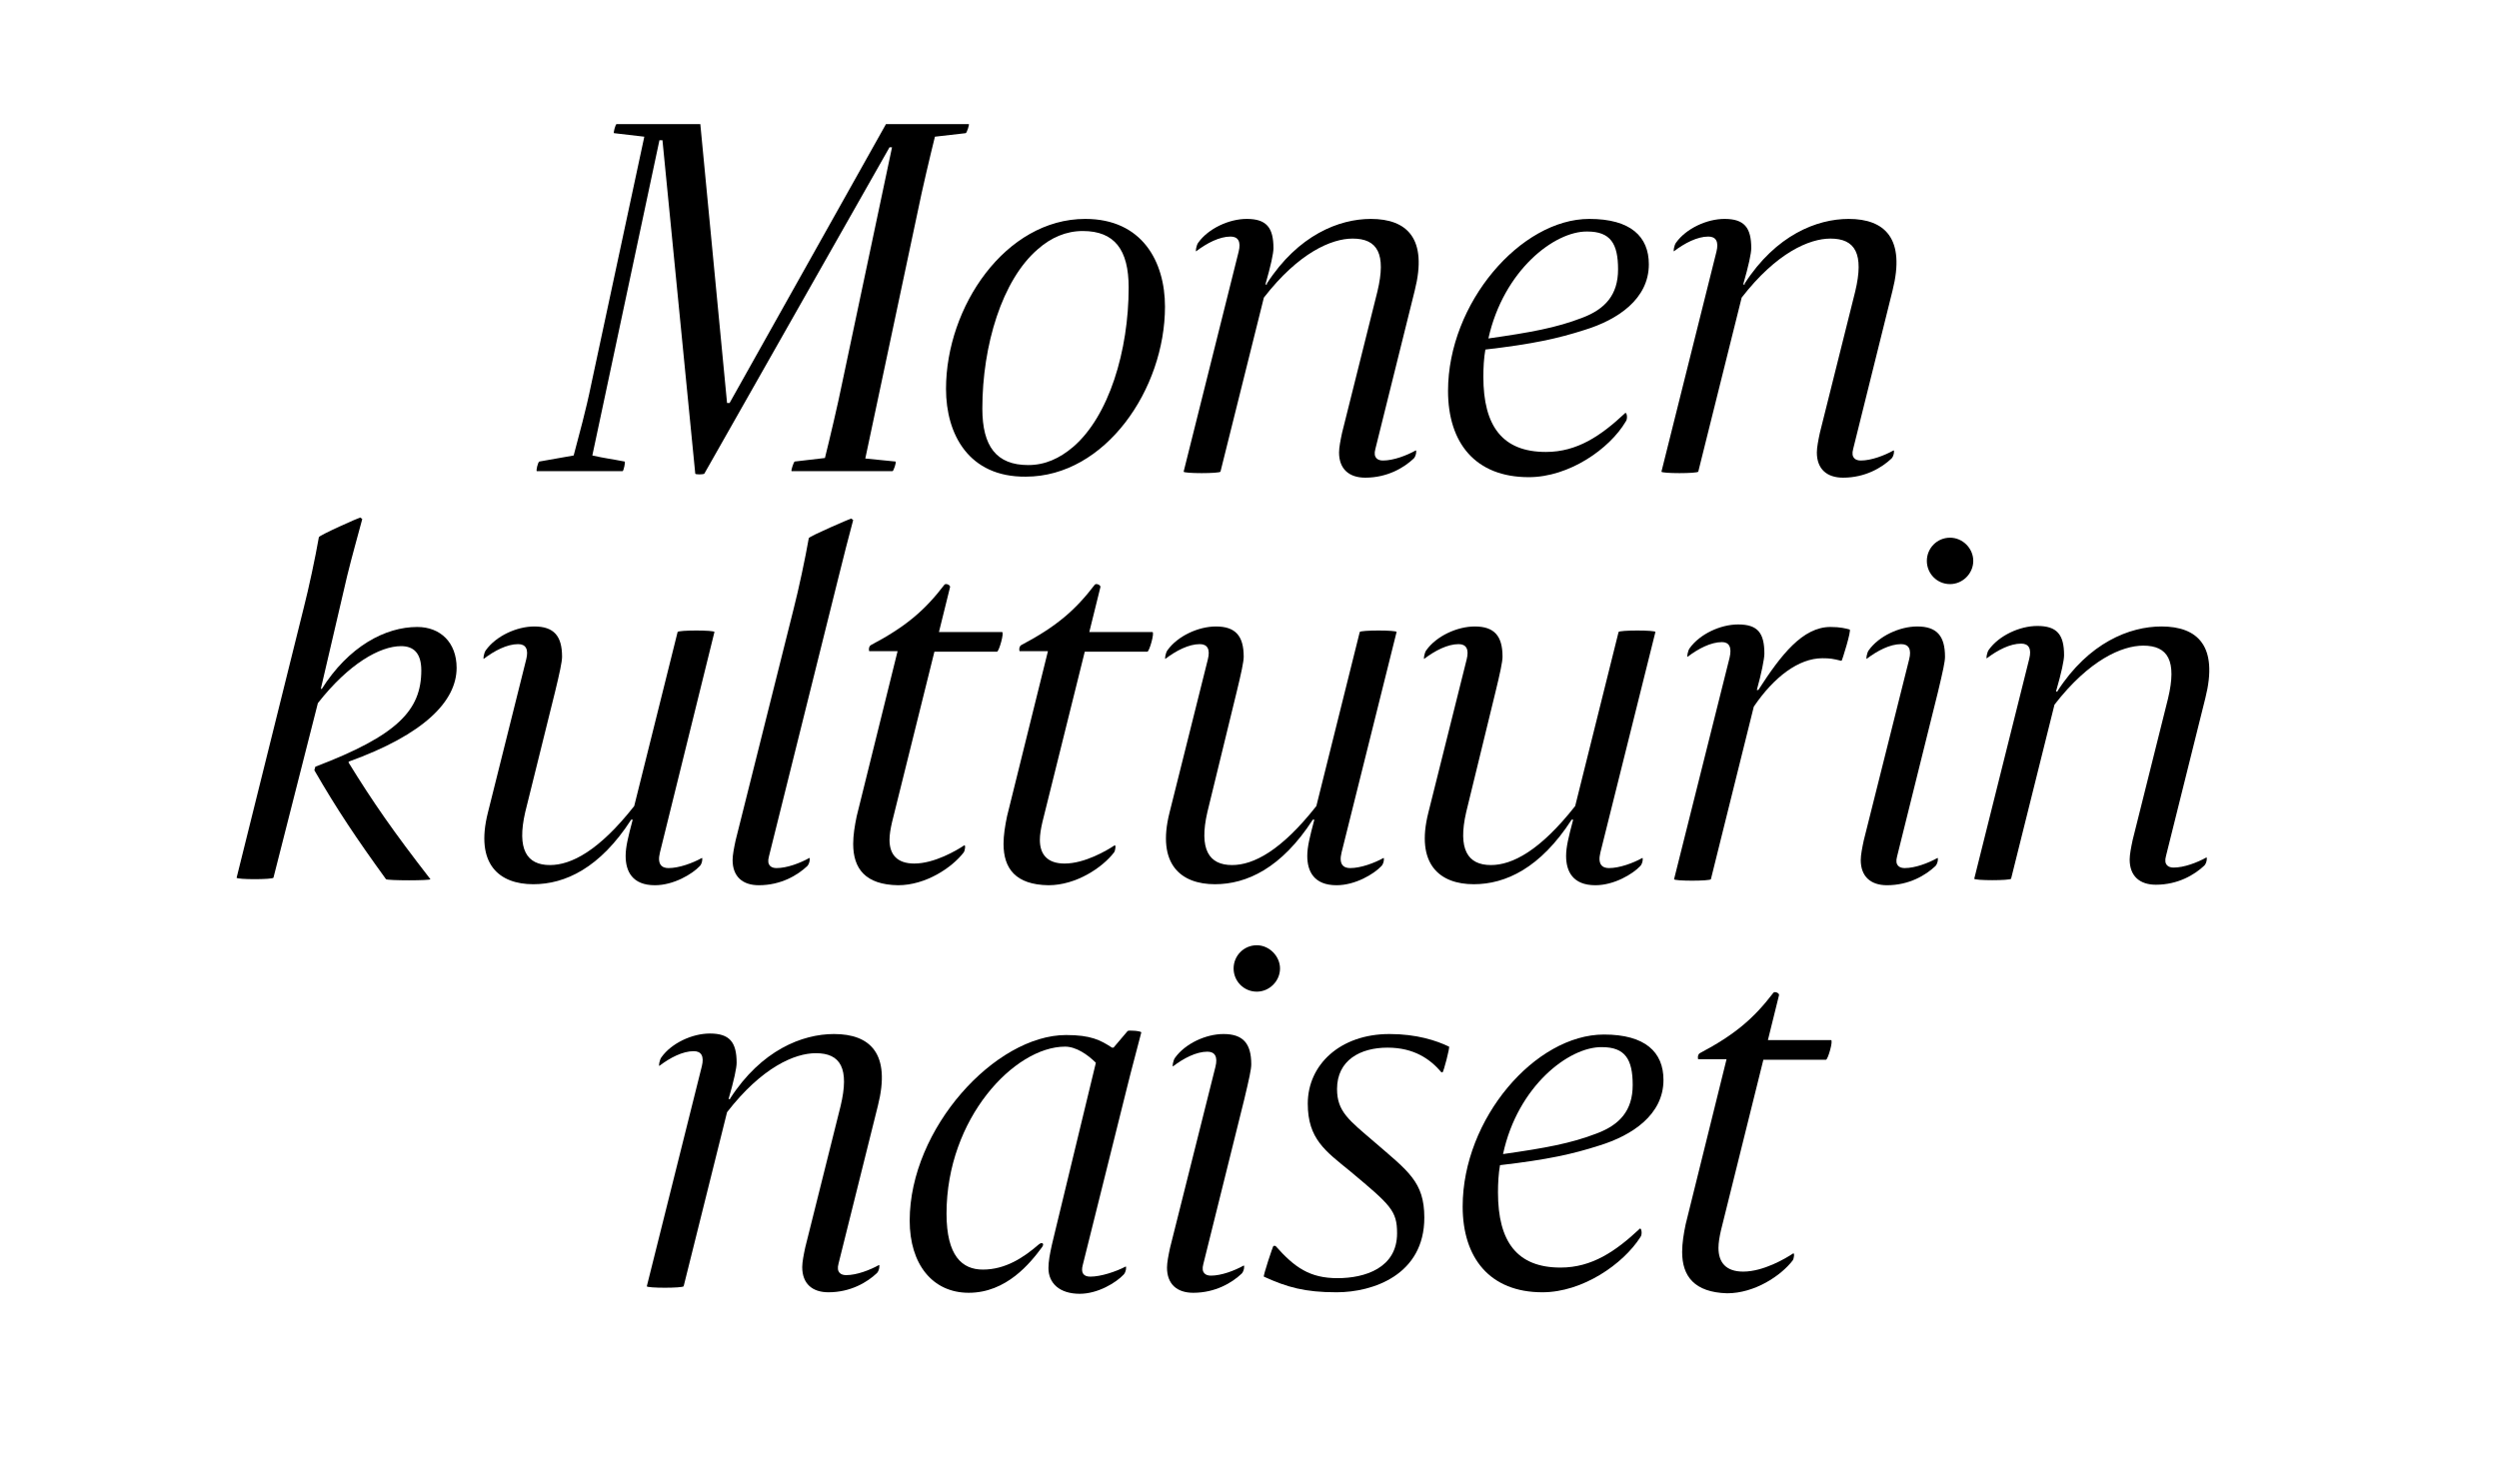 <?xml version="1.0" encoding="utf-8"?>
<!-- Generator: Adobe Illustrator 19.1.1, SVG Export Plug-In . SVG Version: 6.00 Build 0)  -->
<svg version="1.1" id="Layer_1" xmlns="http://www.w3.org/2000/svg" xmlns:xlink="http://www.w3.org/1999/xlink" x="0px" y="0px"
	 viewBox="0 0 495.3 294.3" style="enable-background:new 0 0 495.3 294.3;" xml:space="preserve">
<g>
	<path d="M176.8,29.2h-0.5l-36.7,64.7c-0.2,0.2-1.8,0.2-1.8,0l-6.5-66.1h-0.6l-13.3,62.5c2.7,0.6,3.3,0.6,6.4,1.2
		c0.2,0-0.2,1.9-0.4,1.9h-17c-0.2,0,0.2-1.8,0.5-1.9l6.8-1.2c1.1-4.2,2.4-8.8,3.5-14.2l10.5-49l-6-0.7c-0.2,0,0.3-1.8,0.5-1.8h16.6
		l5.3,55.3h0.5l31-55.3h16.4c0.2,0-0.4,1.8-0.6,1.8l-6.1,0.7c-0.9,3.6-2.6,10.8-3.4,14.8l-10.4,49l6,0.6c0.2,0.1-0.4,1.9-0.6,1.9
		h-20c-0.2,0,0.4-1.8,0.6-1.9l6-0.7c0.9-3.6,2.6-10.8,3.4-14.8L176.8,29.2z"/>
	<path d="M187.5,77.1c0-16.3,11.8-33.7,27.6-33.7c11.3,0,15.8,8.5,15.8,17.4c0,16.3-11.8,33.7-27.6,33.7
		C192,94.6,187.5,86.1,187.5,77.1z M205.7,49.4c-7.1,6.1-11,19.1-11,31.6c0,7.5,2.8,11.2,9.1,11.2c3.3,0,6.2-1.3,8.9-3.6
		c7.1-6.1,11-19.1,11-31.6c0-7.5-2.8-11.2-9.1-11.2C211.3,45.8,208.3,47.1,205.7,49.4z"/>
	<path d="M251.1,56.2c6.2-9.6,14.3-12.8,20.6-12.8c7.2,0,11.3,3.9,8.7,14.2L272.6,89c-0.5,1.8,0.5,2.3,1.5,2.3c2.1,0,4.7-1,6.5-2
		c0.2-0.1,0.1,1.1-0.4,1.6c-1.9,1.8-5.2,3.8-9.6,3.8c-3.2,0-5.2-1.7-5.2-5c0-1,0.3-2.5,0.6-3.9l7-28c1.8-7.5,0-10.5-4.9-10.5
		c-4.2,0-10.7,2.8-17.6,11.7l-8.6,34.5c-0.1,0.4-7.4,0.4-7.3,0l10.9-43.6c0.5-2-0.1-3-1.6-3c-2.2,0-4.7,1.3-6.8,2.9
		c-0.2,0.2,0-1.2,0.4-1.7c2-2.8,6.1-4.7,9.6-4.7c3.9,0,5.3,1.7,5.3,5.8c0,1-0.5,3.4-1.6,7.2H251.1z"/>
	<path d="M287,77.5c0-17.4,14.4-34.1,28-34.1c8.2,0,11.8,3.5,11.8,9c0,6.9-6.2,11-12.7,13c-5.3,1.7-10.2,2.8-19.7,3.9
		c-0.3,1.7-0.4,3.6-0.4,5.4c0,9.8,3.8,14.9,12.4,14.9c6.2,0,10.9-3.2,15.7-7.7c0.3-0.3,0.6,1.1,0.1,1.7C319,89,311,94.6,303,94.6
		C292.4,94.6,287,87.8,287,77.5z M295,67.1c8.4-1.2,13.4-2.1,18.6-4.1c4.5-1.7,7.1-4.5,7.1-9.6c0-5.1-1.5-7.5-6.1-7.5
		C308.1,45.8,298,53.6,295,67.1z"/>
	<path d="M345.8,56.2c6.2-9.6,14.3-12.8,20.6-12.8c7.2,0,11.3,3.9,8.7,14.2L367.3,89c-0.5,1.8,0.5,2.3,1.5,2.3c2.1,0,4.7-1,6.5-2
		c0.2-0.1,0.1,1.1-0.4,1.6c-1.9,1.8-5.2,3.8-9.6,3.8c-3.2,0-5.2-1.7-5.2-5c0-1,0.3-2.5,0.6-3.9l7-28c1.8-7.5,0-10.5-4.9-10.5
		c-4.2,0-10.7,2.8-17.6,11.7l-8.6,34.5c-0.1,0.4-7.4,0.4-7.3,0l10.9-43.6c0.5-2-0.1-3-1.6-3c-2.2,0-4.7,1.3-6.8,2.9
		c-0.2,0.2,0-1.2,0.4-1.7c2-2.8,6.1-4.7,9.6-4.7c3.9,0,5.3,1.7,5.3,5.8c0,1-0.5,3.4-1.6,7.2H345.8z"/>
	<path d="M63.7,136.7c5.4-8.6,12.7-12.4,19-12.4c4.6,0,7.8,3.1,7.8,8.1c0,6.6-6.4,13.2-21.4,18.6v0.2c4.8,7.8,8.9,13.7,16.2,23.1
		c0.2,0.3-8.6,0.3-8.8,0c-5.8-8-9.7-13.8-14.2-21.6l0.2-0.7c16.3-6.2,21-11.2,21-19.1c0-3.5-1.6-4.8-4-4.8
		c-4.2,0-10.4,3.5-16.5,11.3L54.2,174c-0.1,0.4-7.4,0.4-7.3,0l13.3-53.5c1-3.9,2.3-10,3-14c0.1-0.4,8-3.9,8.2-3.9l0.4,0.3
		c-0.9,3.4-2,7.2-3,11.3l-5.2,22.3H63.7z"/>
	<path d="M104.1,161c-1.7,7.4,0.3,10.5,4.9,10.5c4.2,0,9.7-2.8,16.7-11.7l8.6-34.5c0.1-0.4,7.4-0.4,7.3,0L130.8,169
		c-0.6,2.4,0.4,3.1,1.7,3.1c2.1,0,4.8-1,6.6-2c0.2-0.1,0.1,1.1-0.4,1.6c-1.5,1.6-5.2,3.8-8.9,3.8c-4.5,0-5.8-2.8-5.8-5.8
		c0-1.8,0.5-3.8,1.4-7.2h-0.3c-6.2,9.6-13.1,12.8-19.4,12.8c-6.7,0-11.6-3.9-9-14.2l7.6-30.4c0.5-2-0.1-3-1.6-3
		c-2.2,0-4.7,1.3-6.8,2.9c-0.2,0.2,0-1.2,0.4-1.7c2-2.8,6.1-4.7,9.6-4.7c3.9,0,5.5,1.9,5.5,6c0,1-0.5,3.3-1.4,7L104.1,161z"/>
	<path d="M152.4,169.8c-0.5,1.8,0.5,2.3,1.5,2.3c2.1,0,4.7-1,6.5-2c0.2-0.1,0.1,1.1-0.4,1.6c-1.9,1.8-5.2,3.8-9.6,3.8
		c-3.2,0-5.2-1.7-5.2-5c0-1,0.3-2.5,0.6-3.9l11.5-45.9c1-3.9,2.3-10,3-14c0.1-0.4,8.3-3.9,8.4-3.9l0.4,0.3
		c-0.9,3.4-1.9,7.2-2.9,11.3L152.4,169.8z"/>
	<path d="M169.1,167.3c0-1.7,0.3-3.6,0.7-5.5l8.1-32.7h-5.6c-0.1,0-0.2-0.9,0.3-1.2c7-3.7,10.7-6.9,14.6-12c0.3-0.3,1.2,0.1,1.1,0.5
		l-2.2,8.9h12.5c0.5,0-0.6,3.9-1,3.9h-12.4l-8.4,33.8c-0.3,1.3-0.5,2.5-0.5,3.5c0,2.9,1.5,4.7,4.9,4.7c4,0,8.4-2.6,9.9-3.6
		c0.3-0.2,0.2,1-0.1,1.4c-2.3,3-7.5,6.5-13,6.5C171.5,175.4,169.1,172.2,169.1,167.3z"/>
	<path d="M198.9,167.3c0-1.7,0.3-3.6,0.7-5.5l8.1-32.7h-5.6c-0.1,0-0.2-0.9,0.3-1.2c7-3.7,10.7-6.9,14.6-12c0.3-0.3,1.2,0.1,1.1,0.5
		l-2.2,8.9h12.5c0.5,0-0.6,3.9-1,3.9H215l-8.4,33.8c-0.3,1.3-0.5,2.5-0.5,3.5c0,2.9,1.5,4.7,4.9,4.7c4,0,8.4-2.6,9.9-3.6
		c0.3-0.2,0.2,1-0.1,1.4c-2.3,3-7.5,6.5-13,6.5C201.3,175.4,198.9,172.2,198.9,167.3z"/>
	<path d="M239.3,161c-1.7,7.4,0.3,10.5,4.9,10.5c4.2,0,9.7-2.8,16.7-11.7l8.6-34.5c0.1-0.4,7.4-0.4,7.3,0L265.9,169
		c-0.6,2.4,0.4,3.1,1.7,3.1c2.1,0,4.8-1,6.6-2c0.2-0.1,0.1,1.1-0.4,1.6c-1.5,1.6-5.2,3.8-8.9,3.8c-4.5,0-5.8-2.8-5.8-5.8
		c0-1.8,0.5-3.8,1.4-7.2h-0.3c-6.2,9.6-13.1,12.8-19.4,12.8c-6.7,0-11.6-3.9-9-14.2l7.6-30.4c0.5-2-0.1-3-1.6-3
		c-2.2,0-4.7,1.3-6.8,2.9c-0.2,0.2,0-1.2,0.4-1.7c2-2.8,6.1-4.7,9.6-4.7c3.9,0,5.5,1.9,5.5,6c0,1-0.5,3.3-1.4,7L239.3,161z"/>
	<path d="M290.6,161c-1.7,7.4,0.3,10.5,4.9,10.5c4.2,0,9.7-2.8,16.7-11.7l8.6-34.5c0.1-0.4,7.4-0.4,7.3,0L317.2,169
		c-0.6,2.4,0.4,3.1,1.7,3.1c2.1,0,4.8-1,6.6-2c0.2-0.1,0.1,1.1-0.4,1.6c-1.5,1.6-5.2,3.8-8.9,3.8c-4.5,0-5.8-2.8-5.8-5.8
		c0-1.8,0.5-3.8,1.4-7.2h-0.3c-6.2,9.6-13.1,12.8-19.4,12.8c-6.7,0-11.6-3.9-9-14.2l7.6-30.4c0.5-2-0.1-3-1.6-3
		c-2.2,0-4.7,1.3-6.8,2.9c-0.2,0.2,0-1.2,0.4-1.7c2-2.8,6.1-4.7,9.6-4.7c3.9,0,5.5,1.9,5.5,6c0,1-0.5,3.3-1.4,7L290.6,161z"/>
	<path d="M341.3,127.3c-2.2,0-4.7,1.3-6.8,2.9c-0.2,0.2,0-1.2,0.4-1.7c2-2.8,6.1-4.7,9.6-4.7c3.9,0,5.2,1.7,5.2,5.8
		c0,1-0.6,4-1.5,7.2h0.3c4.5-7,8.8-12.5,14.3-12.5c2,0,3,0.3,3.8,0.5c0.4,0.1-1.5,6.2-1.6,6.2h-0.1c-1.6-0.4-2.2-0.5-3.7-0.5
		c-4.7,0-9.6,3.7-13.6,9.6l-8.5,34.2c-0.1,0.4-7.4,0.4-7.3,0l11-43.9C343.3,128.3,342.7,127.3,341.3,127.3z"/>
	<path d="M376,169.8c-0.5,1.8,0.5,2.3,1.5,2.3c2.1,0,4.7-1,6.5-2c0.2-0.1,0.1,1.1-0.4,1.6c-1.9,1.8-5.2,3.8-9.6,3.8
		c-3.2,0-5.2-1.7-5.2-5c0-1,0.3-2.5,0.6-3.9l9-35.9c0.5-2-0.1-3-1.6-3c-2.2,0-4.7,1.3-6.8,2.9c-0.2,0.2,0-1.2,0.4-1.7
		c2-2.8,6.1-4.7,9.6-4.7c3.9,0,5.5,1.9,5.5,6c0,1-0.4,2.8-1.4,7L376,169.8z M391.1,111.2c0,2.5-2.1,4.6-4.6,4.6
		c-2.6,0-4.6-2.1-4.6-4.6c0-2.5,2-4.6,4.6-4.6C389,106.6,391.1,108.7,391.1,111.2z"/>
	<path d="M407.8,137c6.2-9.6,14.3-12.8,20.6-12.8c7.2,0,11.3,3.9,8.7,14.2l-7.8,31.3c-0.5,1.8,0.5,2.3,1.5,2.3c2.1,0,4.7-1,6.5-2
		c0.2-0.1,0.1,1.1-0.4,1.6c-1.9,1.8-5.2,3.8-9.6,3.8c-3.2,0-5.2-1.7-5.2-5c0-1,0.3-2.5,0.6-3.9l7-28c1.8-7.5,0-10.5-4.9-10.5
		c-4.2,0-10.7,2.8-17.6,11.7l-8.6,34.5c-0.1,0.4-7.4,0.4-7.3,0l10.9-43.6c0.5-2-0.1-3-1.6-3c-2.2,0-4.7,1.3-6.8,2.9
		c-0.2,0.2,0-1.2,0.4-1.7c2-2.8,6.1-4.7,9.6-4.7c3.9,0,5.3,1.7,5.3,5.8c0,1-0.5,3.4-1.6,7.2H407.8z"/>
	<path d="M144.7,217.8c6.2-9.6,14.3-12.8,20.6-12.8c7.2,0,11.3,3.9,8.7,14.2l-7.8,31.3c-0.5,1.8,0.5,2.3,1.5,2.3c2.1,0,4.7-1,6.5-2
		c0.2-0.1,0.1,1.1-0.4,1.6c-1.9,1.8-5.2,3.8-9.6,3.8c-3.2,0-5.2-1.7-5.2-5c0-1,0.3-2.5,0.6-3.9l7-28c1.8-7.5,0-10.5-4.9-10.5
		c-4.2,0-10.7,2.8-17.6,11.7l-8.6,34.5c-0.1,0.4-7.4,0.4-7.3,0l10.9-43.6c0.5-2-0.1-3-1.6-3c-2.2,0-4.7,1.3-6.8,2.9
		c-0.2,0.2,0-1.2,0.4-1.7c2-2.8,6.1-4.7,9.6-4.7c3.9,0,5.3,1.7,5.3,5.8c0,1-0.5,3.4-1.6,7.2H144.7z"/>
	<path d="M217.2,210.7c-1.6-1.6-3.9-3.2-6.1-3.2c-10,0-23.5,14.2-23.5,33.1c0,8.4,3.1,11.1,7.2,11.1c4.5,0,8.1-2.4,11.1-5
		c0.6-0.5,1.2-0.2,0.6,0.6c-2.3,3.1-7,9-14.5,9c-7.2,0-11.7-5.7-11.7-14.3c0-18.3,17-36.8,31-36.8c4.9,0,6.8,1,9.1,2.5h0.3l2.8-3.3
		c0.2-0.2,2.8,0,2.7,0.3c-0.7,2.8-1.9,7.1-2.9,11.2l-8.7,34.9c-0.4,1.5,0.1,2.3,1.5,2.3c2.1,0,5.1-1,7-2c0.2-0.1,0.1,1.1-0.4,1.6
		c-1.5,1.6-5.1,3.8-8.7,3.8c-4,0-6.2-2.1-6.2-5.1c0-2.5,1.1-6.2,2.1-10.5L217.2,210.7z"/>
	<path d="M238.5,250.6c-0.5,1.8,0.5,2.3,1.5,2.3c2.1,0,4.7-1,6.5-2c0.2-0.1,0.1,1.1-0.4,1.6c-1.9,1.8-5.2,3.8-9.6,3.8
		c-3.2,0-5.2-1.7-5.2-5c0-1,0.3-2.5,0.6-3.9l9-35.9c0.5-2-0.1-3-1.6-3c-2.2,0-4.7,1.3-6.8,2.9c-0.2,0.2,0-1.2,0.4-1.7
		c2-2.8,6.1-4.7,9.6-4.7c3.9,0,5.5,1.9,5.5,6c0,1-0.4,2.8-1.4,7L238.5,250.6z M253.7,192c0,2.5-2.1,4.6-4.6,4.6
		c-2.6,0-4.6-2.1-4.6-4.6c0-2.5,2-4.6,4.6-4.6C251.6,187.4,253.7,189.6,253.7,192z"/>
	<path d="M250.5,253.1c-0.2-0.1,1.8-6.1,1.9-6.1h0.4c3.8,4.3,6.8,6.4,12.3,6.4c5.4,0,11.8-2,11.8-8.9c0-4.5-1.3-5.6-9.3-12.3
		c-4.9-4-8.4-6.4-8.4-13.4c0-7.7,6.4-13.8,16.2-13.8c5.4,0,9.3,1.3,11.8,2.5c0.2,0.1-1.1,5.1-1.3,5.1h-0.2
		c-2.2-2.6-5.4-4.9-10.7-4.9c-5.4,0-10,2.5-10,8.2c0,4.5,2.4,6.2,7.4,10.5c6.7,5.8,9.9,7.9,9.9,15c0,11.3-10.1,14.8-17.4,14.8
		C258.6,256.2,255.1,255.2,250.5,253.1z"/>
	<path d="M289.9,239.2c0-17.4,14.4-34.1,28-34.1c8.2,0,11.8,3.5,11.8,9c0,6.9-6.2,11-12.7,13c-5.3,1.7-10.2,2.8-19.7,3.9
		c-0.3,1.7-0.4,3.6-0.4,5.4c0,9.8,3.8,14.9,12.4,14.9c6.2,0,10.9-3.2,15.7-7.7c0.3-0.3,0.6,1.1,0.1,1.7
		c-3.4,5.3-11.4,10.9-19.4,10.9C295.3,256.2,289.9,249.4,289.9,239.2z M297.9,228.8c8.4-1.2,13.4-2.1,18.6-4.1
		c4.5-1.7,7.1-4.5,7.1-9.6c0-5.1-1.5-7.5-6.1-7.5C311,207.5,300.8,215.3,297.9,228.8z"/>
	<path d="M333.4,248.2c0-1.7,0.3-3.6,0.7-5.5l8.1-32.7h-5.6c-0.1,0-0.2-0.9,0.3-1.2c7-3.7,10.7-6.9,14.6-12c0.3-0.3,1.2,0.1,1.1,0.5
		l-2.2,8.9h12.5c0.5,0-0.6,3.9-1,3.9h-12.4l-8.4,33.8c-0.3,1.3-0.5,2.5-0.5,3.5c0,2.9,1.5,4.7,4.9,4.7c4,0,8.4-2.6,9.9-3.6
		c0.3-0.2,0.2,1-0.1,1.4c-2.3,3-7.5,6.5-13,6.5C335.8,256.2,333.4,253,333.4,248.2z"/>
</g>
</svg>
